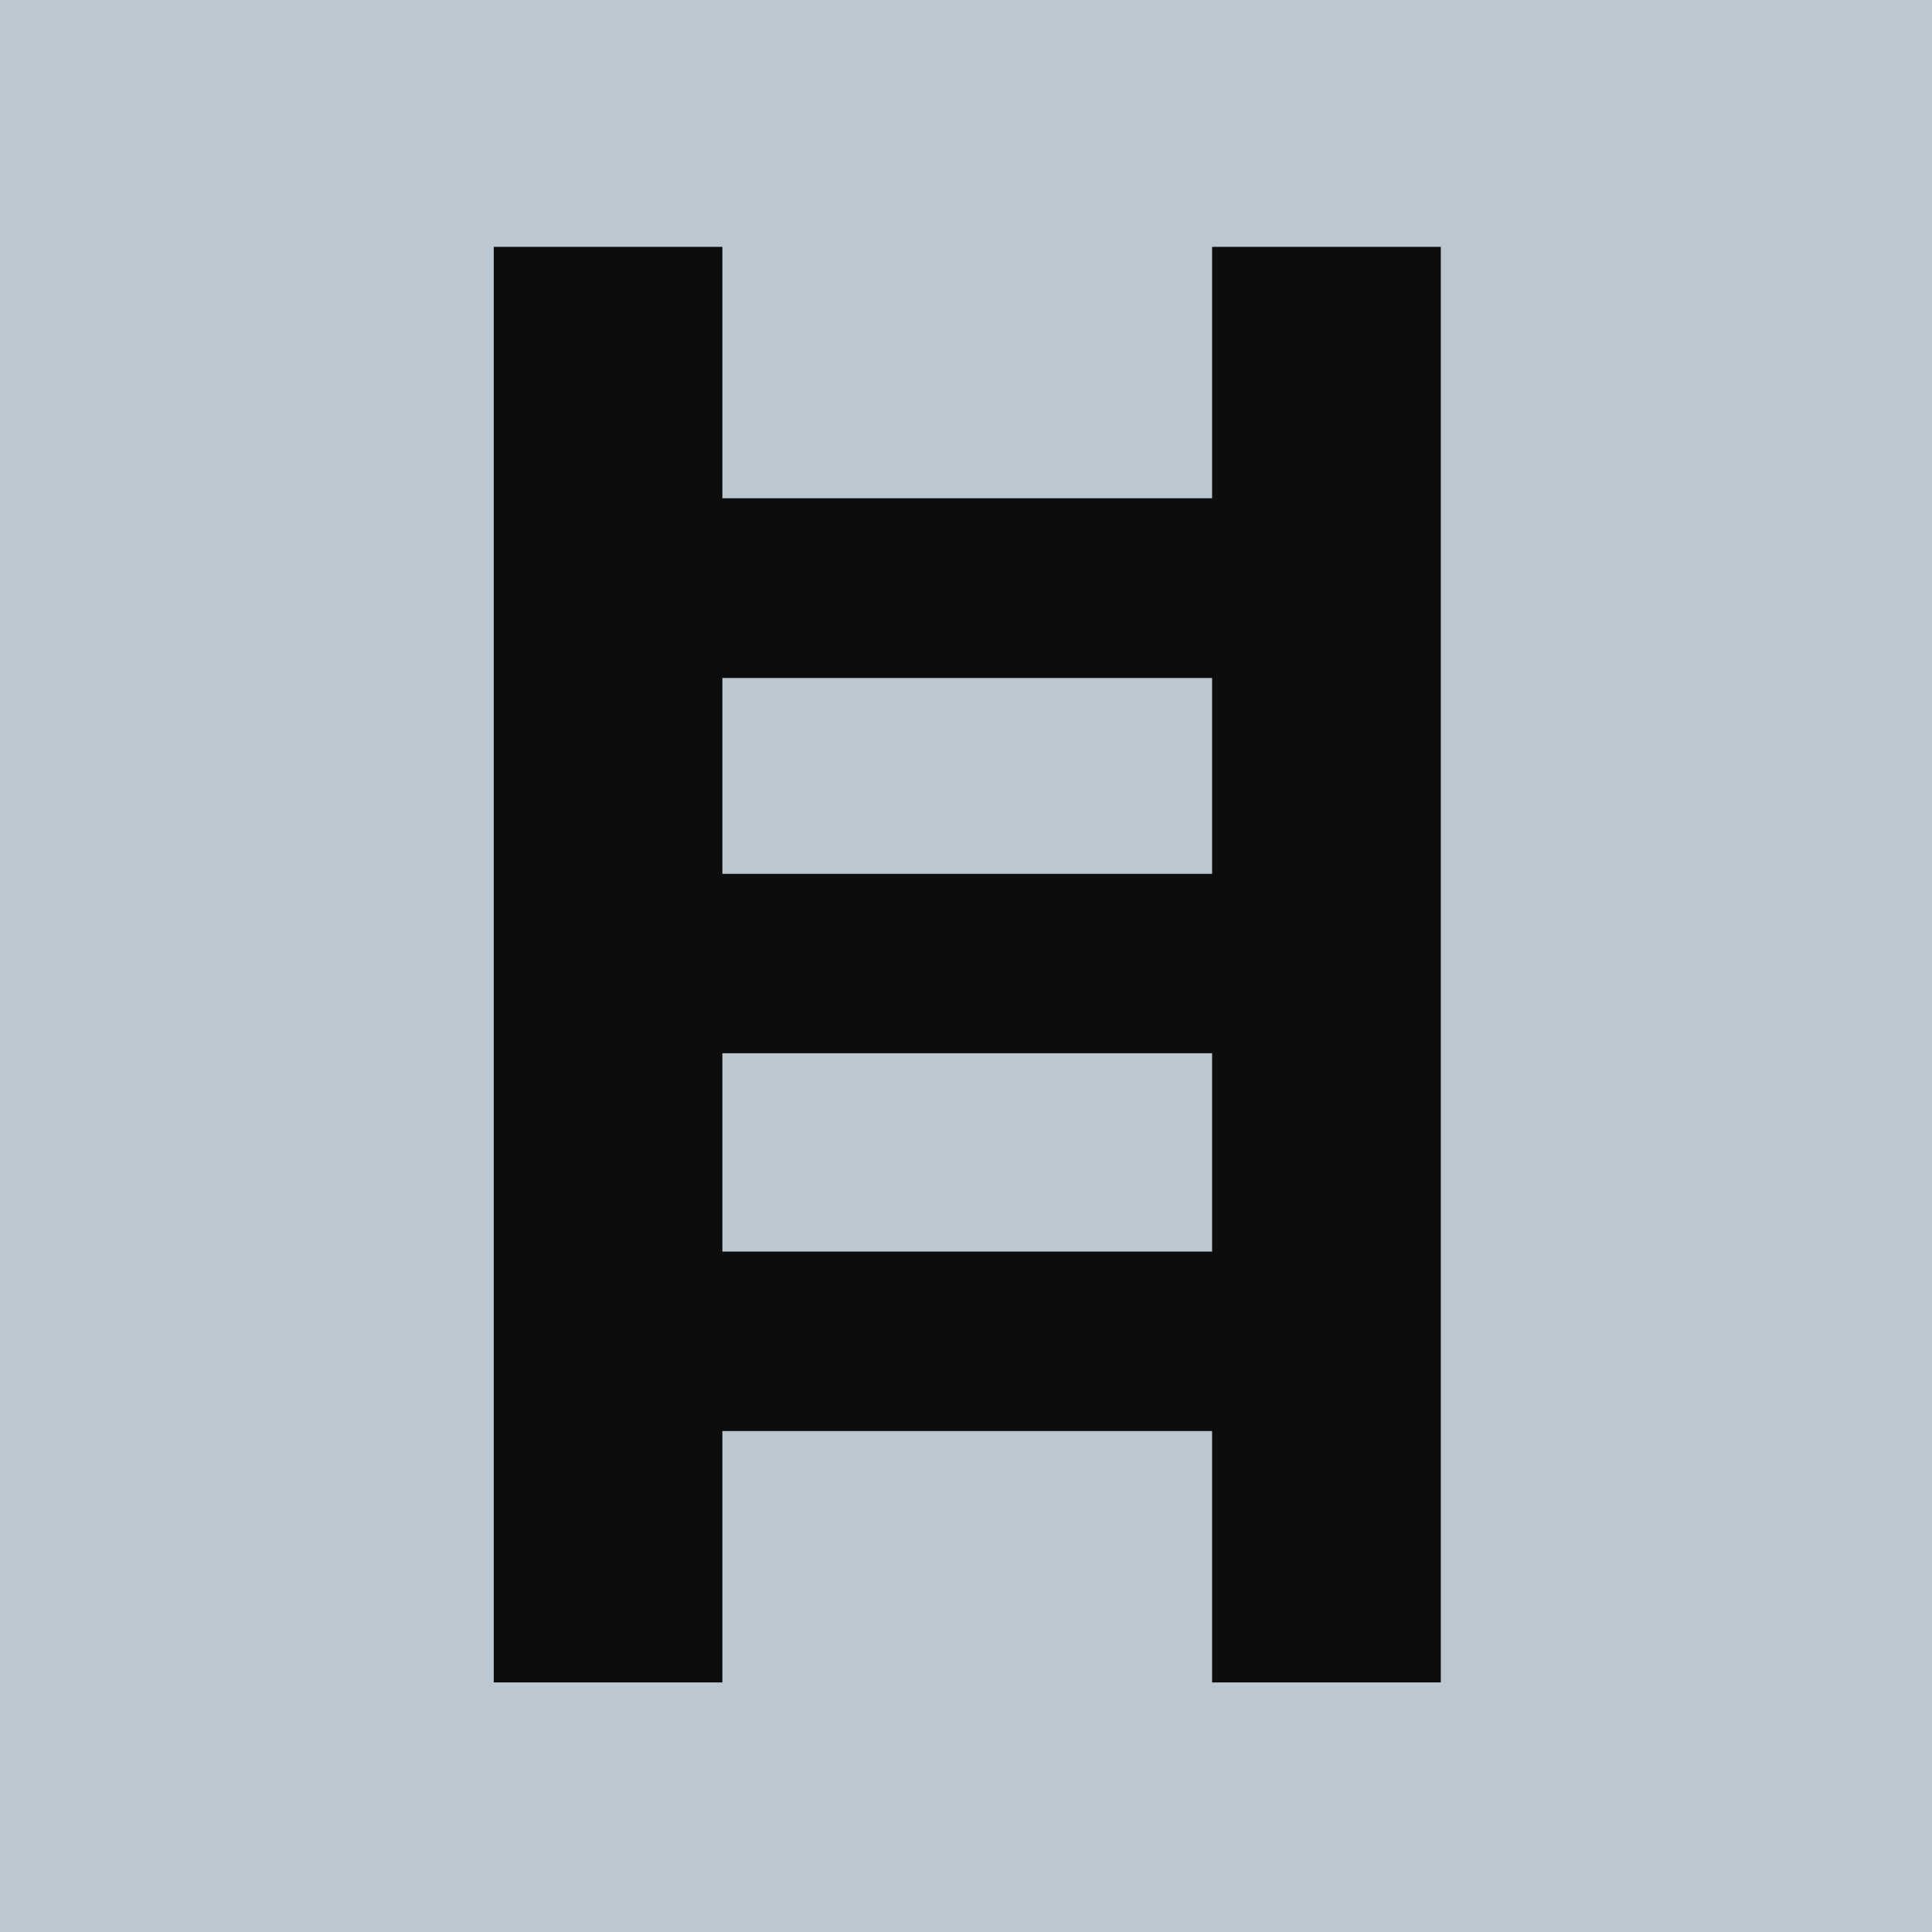 <svg xmlns="http://www.w3.org/2000/svg" version="1.1" xmlns:xlink="http://www.w3.org/1999/xlink" width="180" height="180"><svg width="180" height="180" viewBox="0 0 180 180" fill="none" xmlns="http://www.w3.org/2000/svg">
<rect width="180" height="180" fill="#BBC7D1"></rect>
<g clip-path="url(#clip0_648_516)">
<path d="M112.928 46.422H67.301V23H46V156.747H67.301V133.325H112.928V156.747H134.236V23H112.928V46.422ZM112.928 116.608H67.301V98.126H112.928V116.608ZM112.928 81.415H67.301V63.166H112.928V81.415Z" fill="#0D0D0D"></path>
</g>
<defs>
<clipPath id="SvgjsClipPath1221">
<rect width="88.236" height="133.747" fill="white" transform="translate(46 23)"></rect>
</clipPath>
</defs>
</svg><style>@media (prefers-color-scheme: light) { :root { filter: none; } }
@media (prefers-color-scheme: dark) { :root { filter: none; } }
</style></svg>